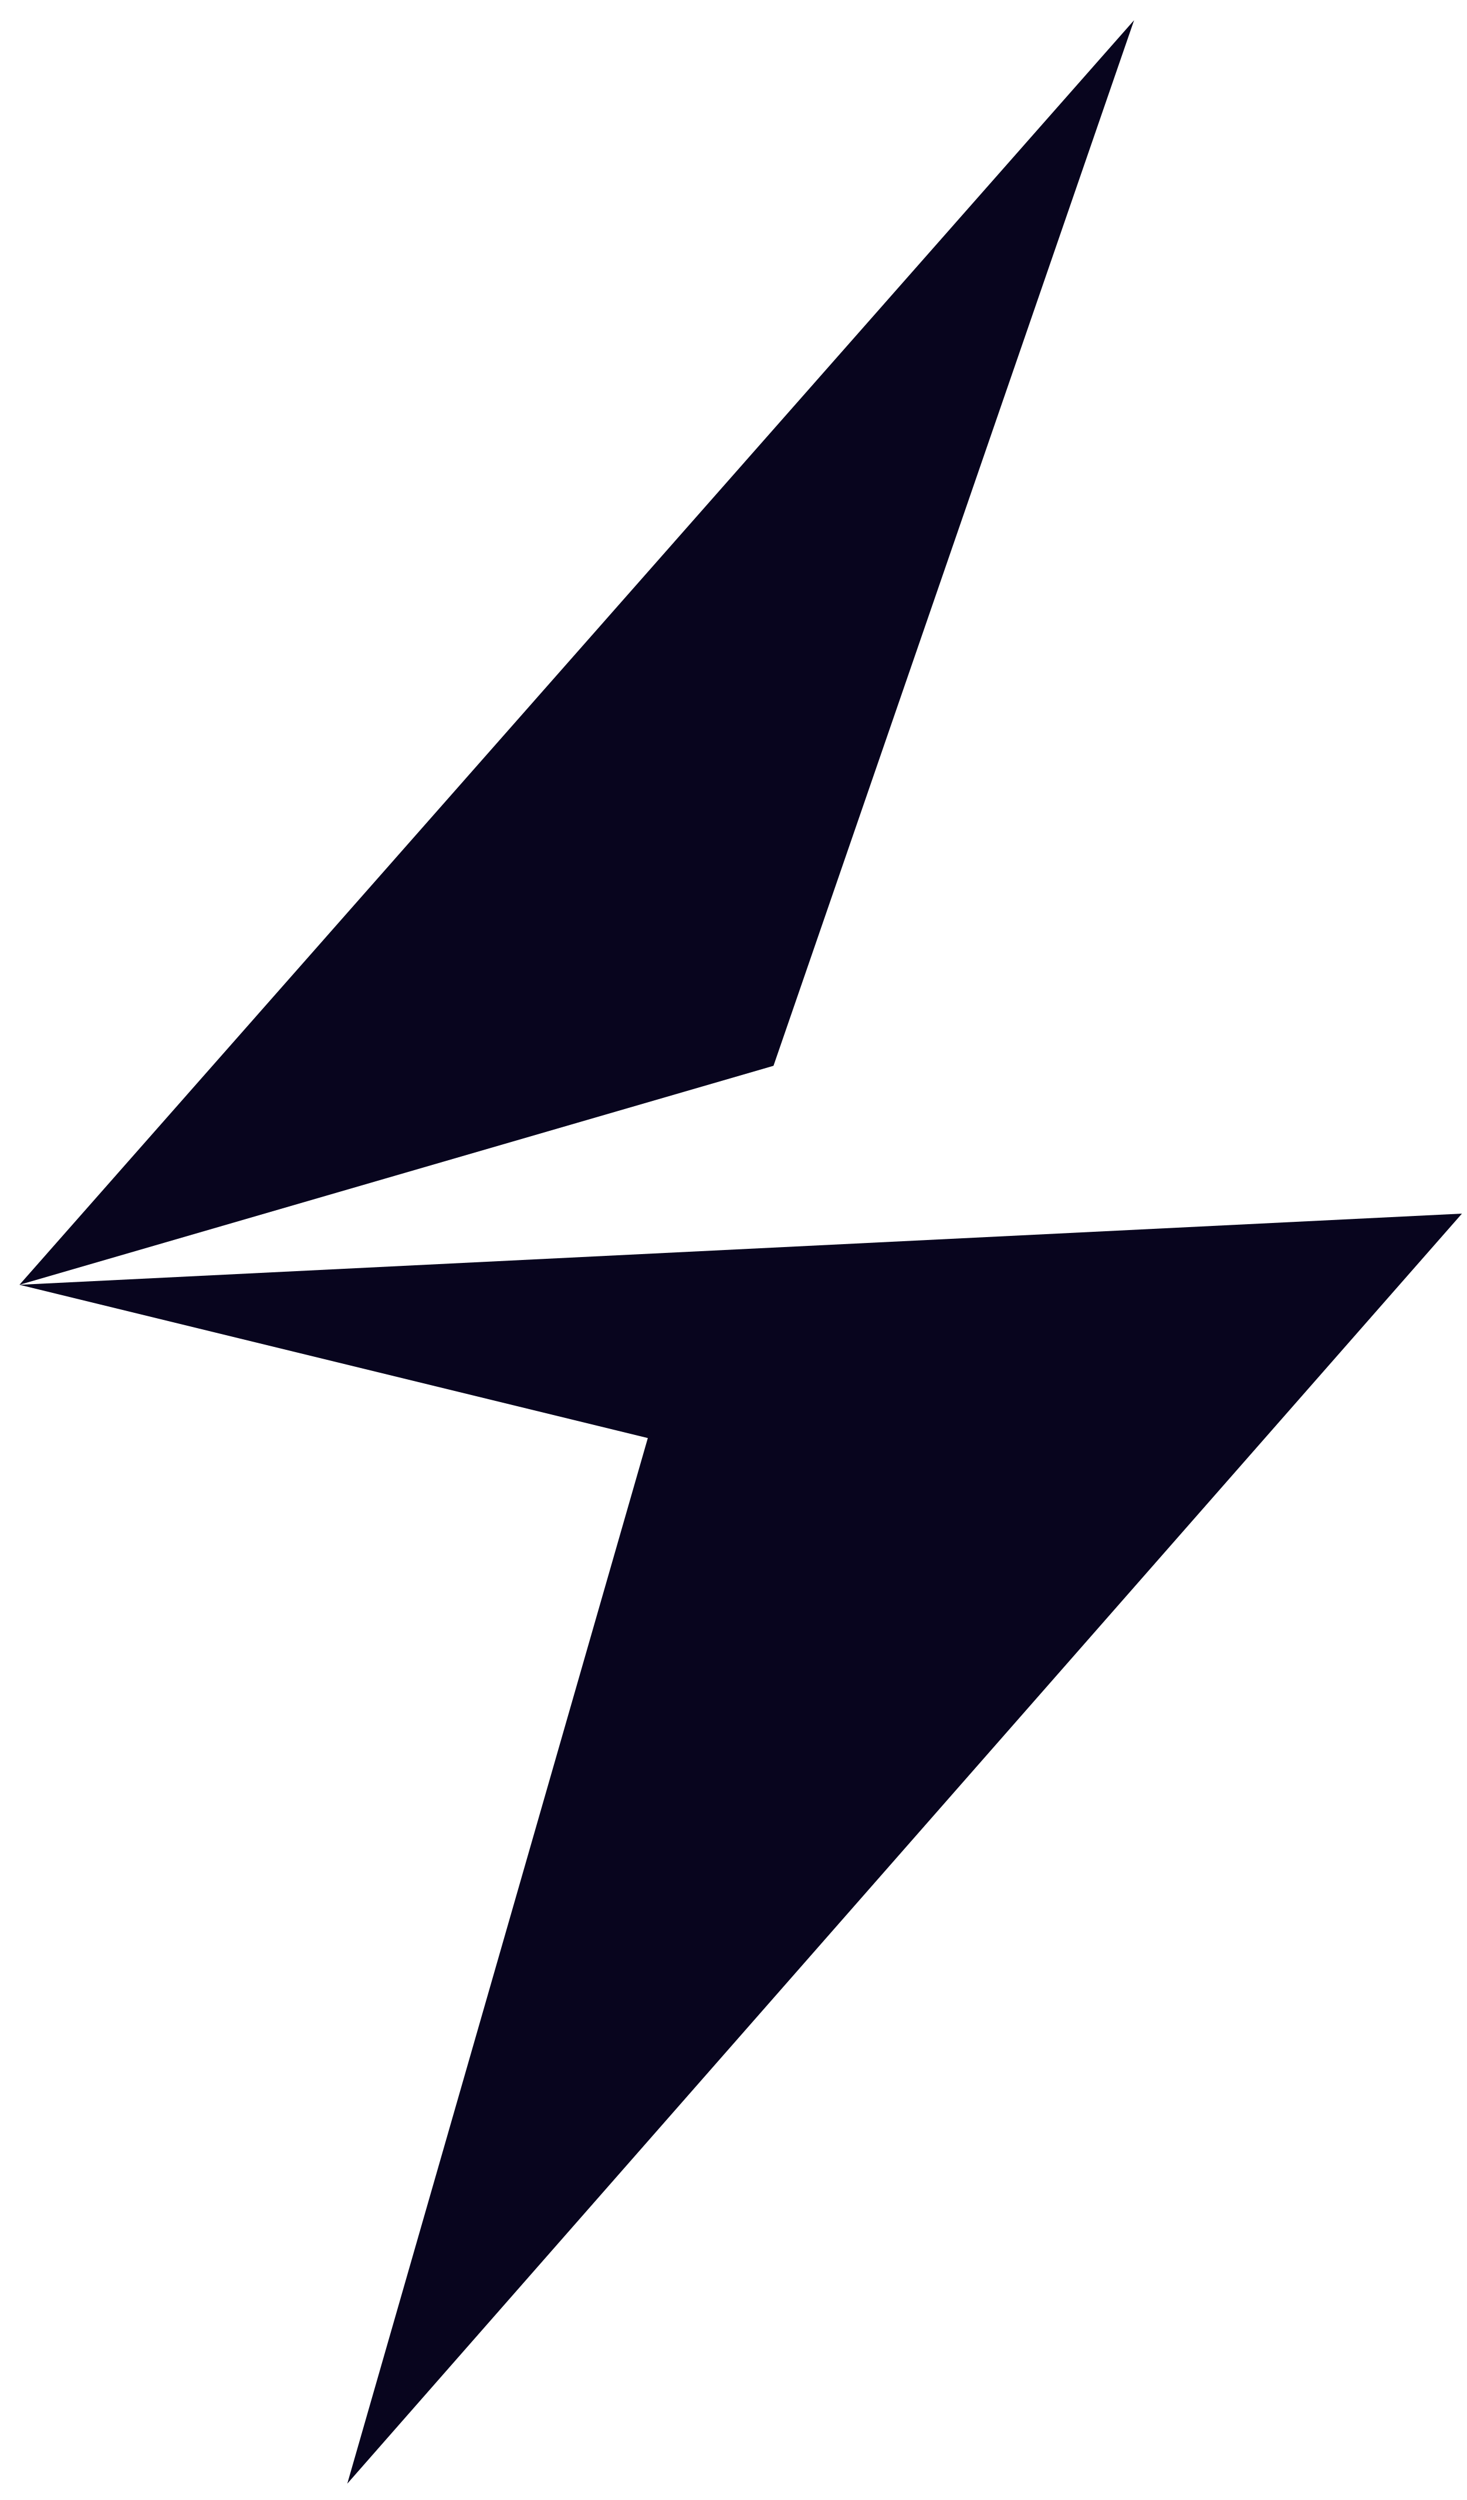 <svg width="64" height="109" viewBox="0 0 64 109" fill="none" xmlns="http://www.w3.org/2000/svg">
<path d="M28.262 62.702L0.849 56.019L49.477 0.88L33.745 46.471L0.849 56.019L63.78 52.916L15.151 108.293L28.262 62.702Z" fill="#08051E"/>
</svg>
